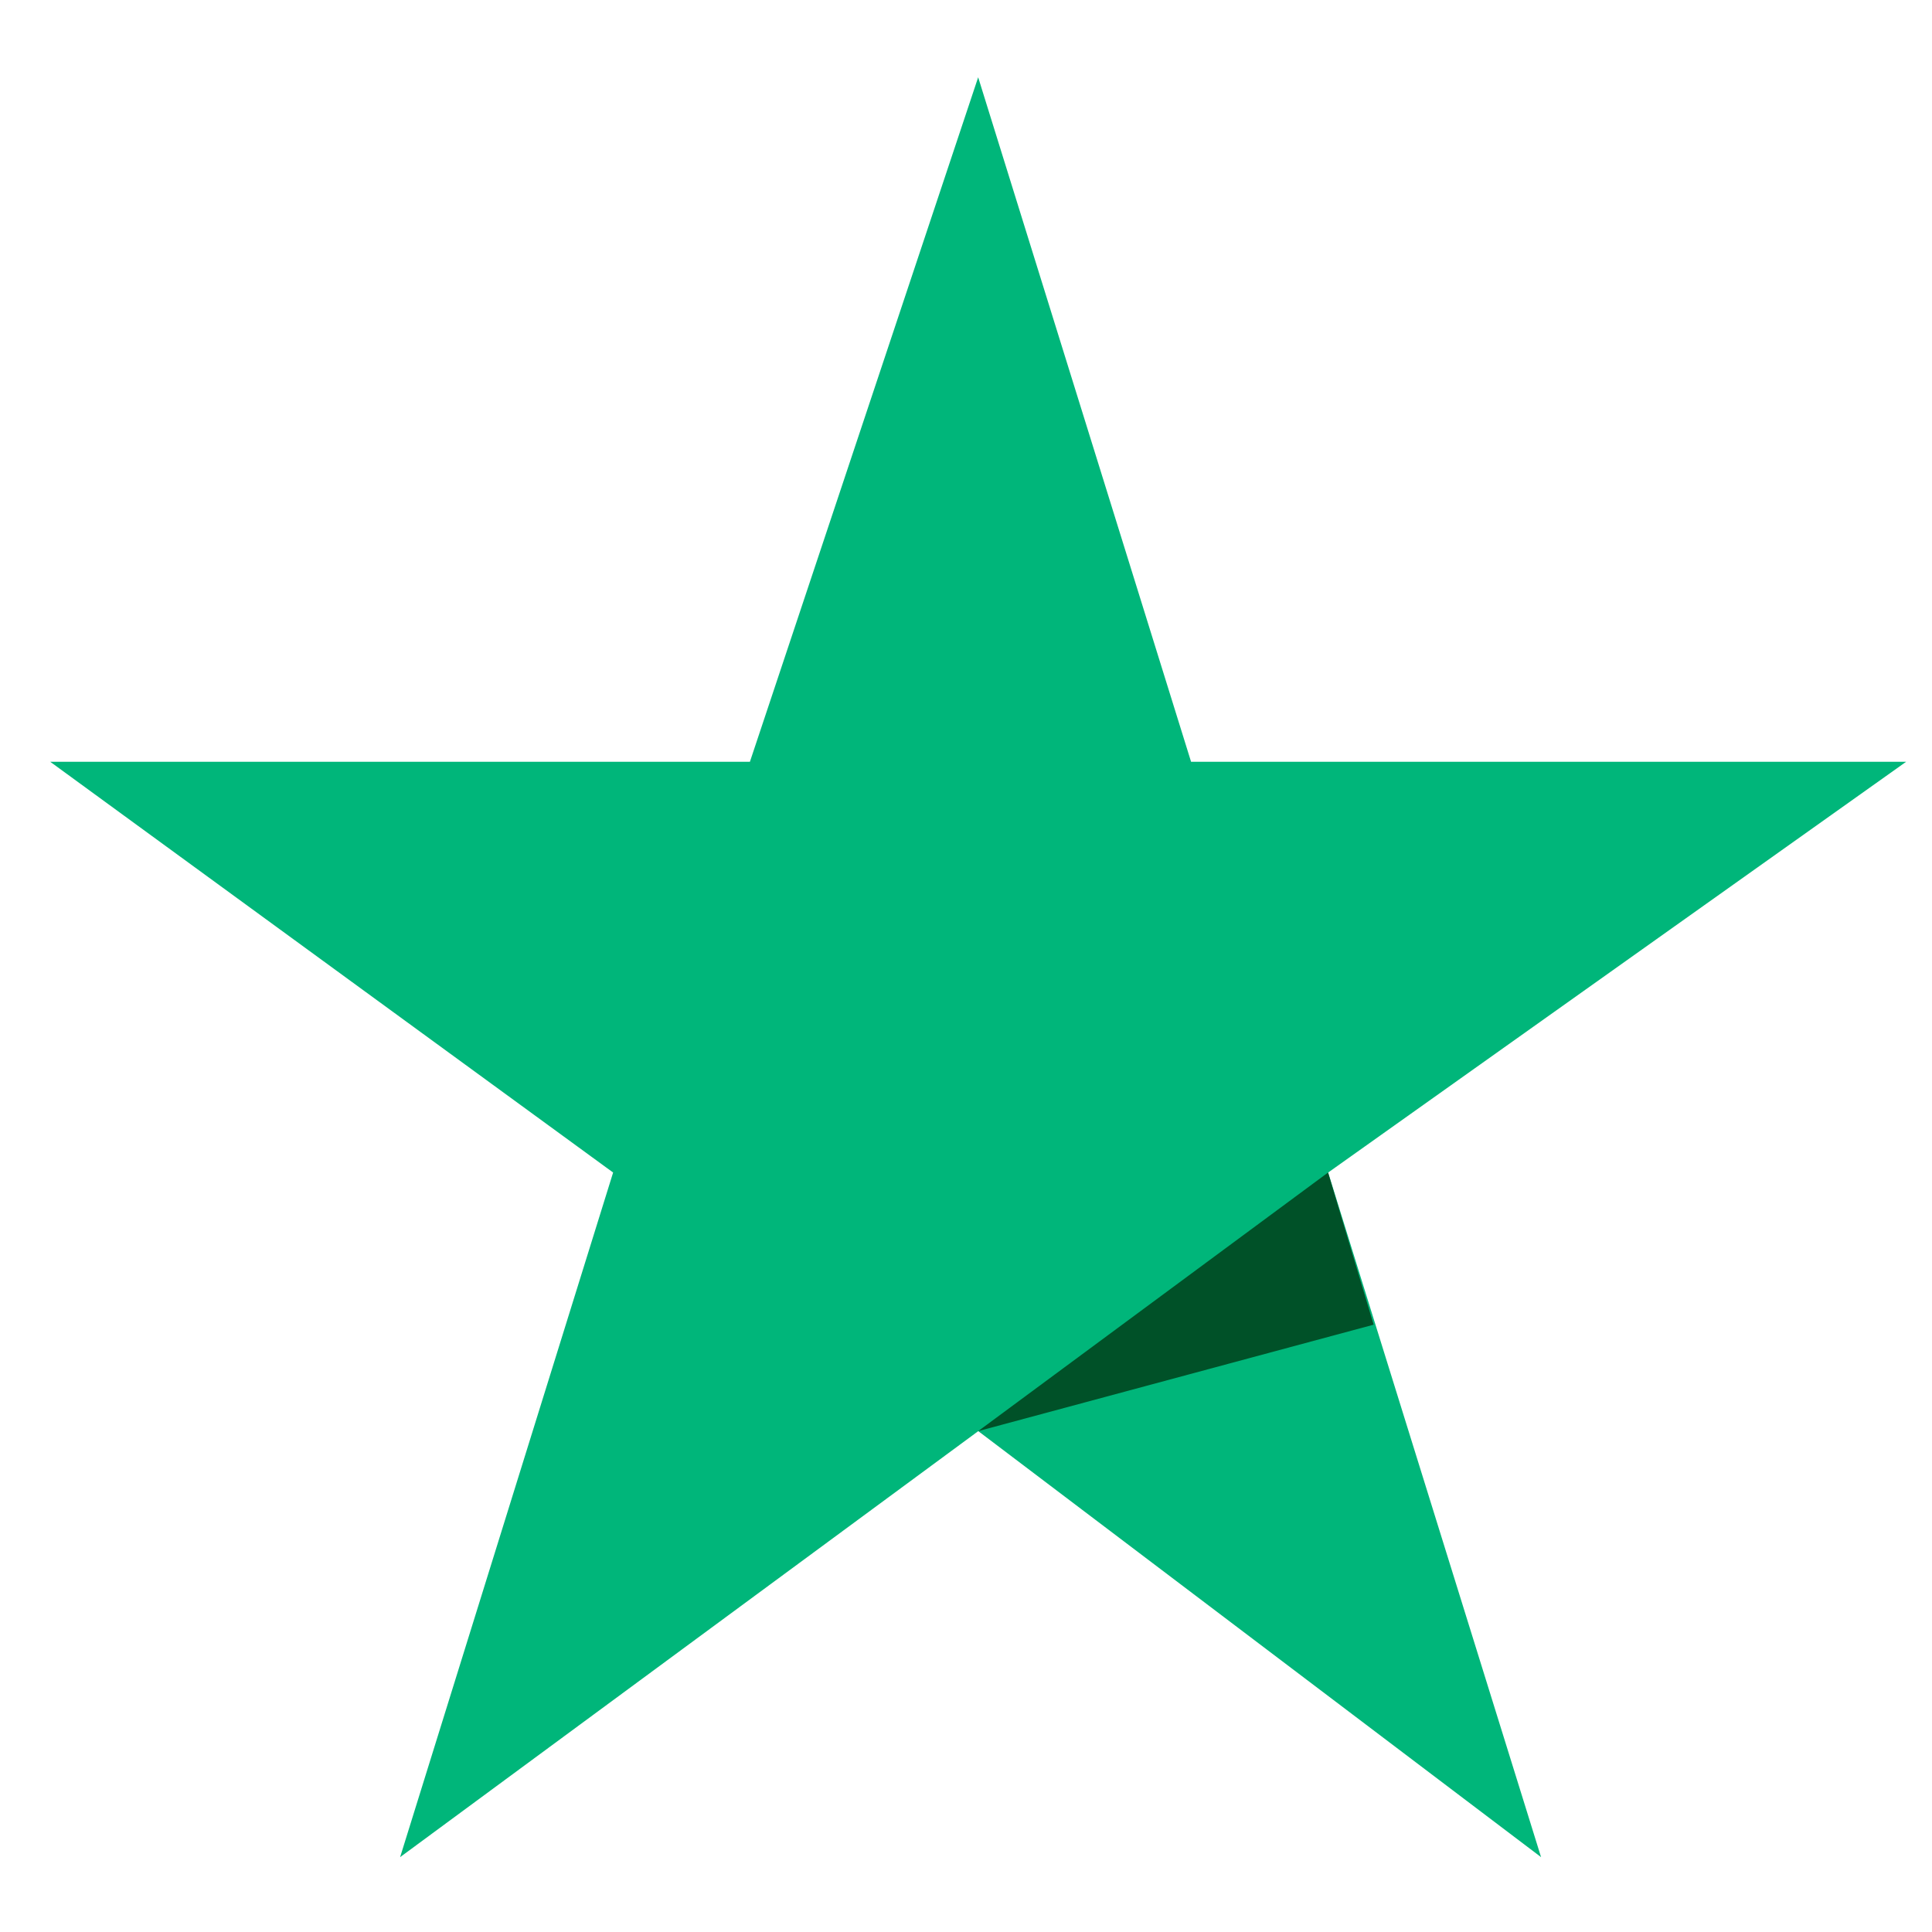 <svg xmlns="http://www.w3.org/2000/svg" width="20" height="20" fill="none"><g clip-path="url(#a)"><path fill="#00B67A" d="M19.732 7.886H12.33L10.126.8 7.763 7.886H.52l5.827 4.252-2.205 7.087 5.985-4.41 5.826 4.41-2.204-7.087z"/><path fill="#005128" d="m14.22 13.713-.472-1.575-3.622 2.677z"/></g><defs><clipPath id="a"><path fill="#fff" d="M0 0h20v20H0z"/></clipPath></defs></svg>